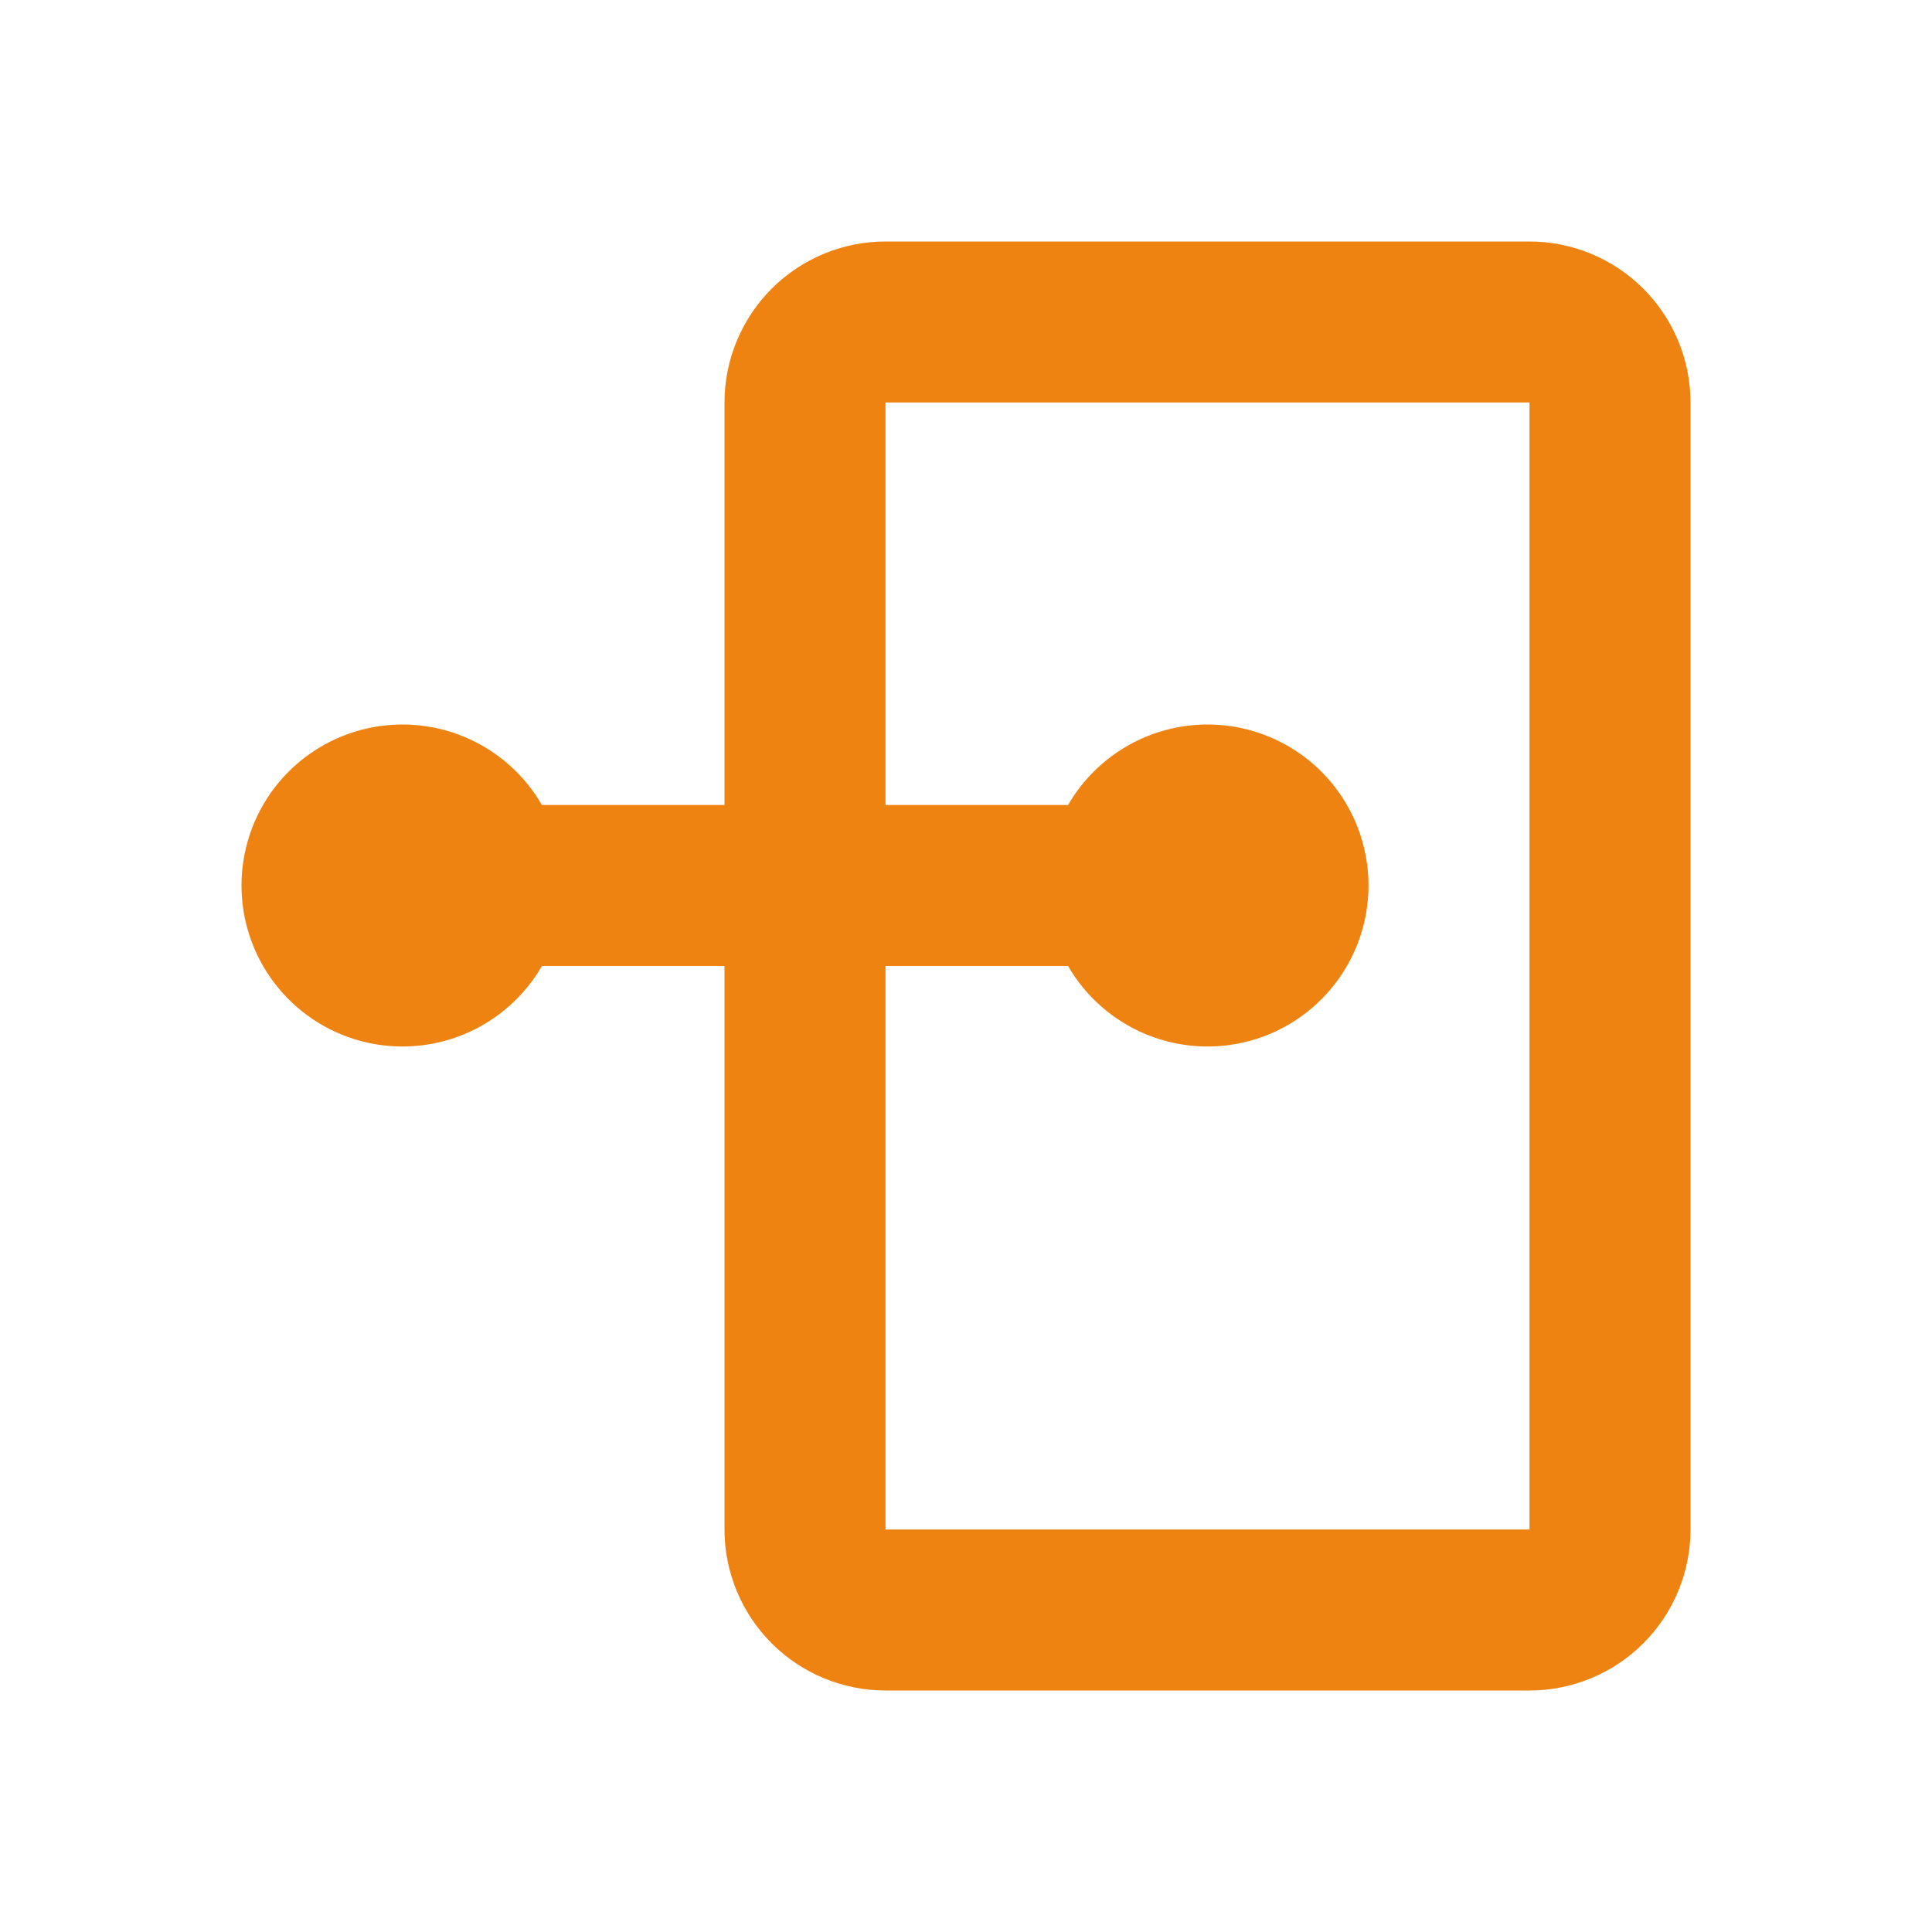 <svg width="24" height="24" viewBox="0 0 24 24" fill="none" xmlns="http://www.w3.org/2000/svg">
<path fill-rule="evenodd" clip-rule="evenodd" d="M9 12H6.732C6.512 12.381 6.172 12.679 5.765 12.848C5.359 13.016 4.908 13.046 4.482 12.932C4.057 12.818 3.681 12.567 3.413 12.217C3.145 11.868 3 11.44 3 11C3 10.56 3.145 10.132 3.413 9.782C3.681 9.433 4.057 9.182 4.482 9.068C4.908 8.954 5.359 8.984 5.765 9.152C6.172 9.321 6.512 9.619 6.732 10H9V5C9 4.47 9.211 3.961 9.586 3.586C9.961 3.211 10.47 3 11 3H19C19.53 3 20.039 3.211 20.414 3.586C20.789 3.961 21 4.47 21 5V19C21 19.53 20.789 20.039 20.414 20.414C20.039 20.789 19.53 21 19 21H11C10.47 21 9.961 20.789 9.586 20.414C9.211 20.039 9 19.53 9 19V12ZM11 12V19H19V5H11V10H13.268C13.488 9.619 13.828 9.321 14.235 9.152C14.642 8.984 15.092 8.954 15.518 9.068C15.943 9.182 16.319 9.433 16.587 9.782C16.855 10.132 17 10.56 17 11C17 11.44 16.855 11.868 16.587 12.217C16.319 12.567 15.943 12.818 15.518 12.932C15.092 13.046 14.642 13.016 14.235 12.848C13.828 12.679 13.488 12.381 13.268 12H11Z" fill="#EE8312"/>
</svg>
